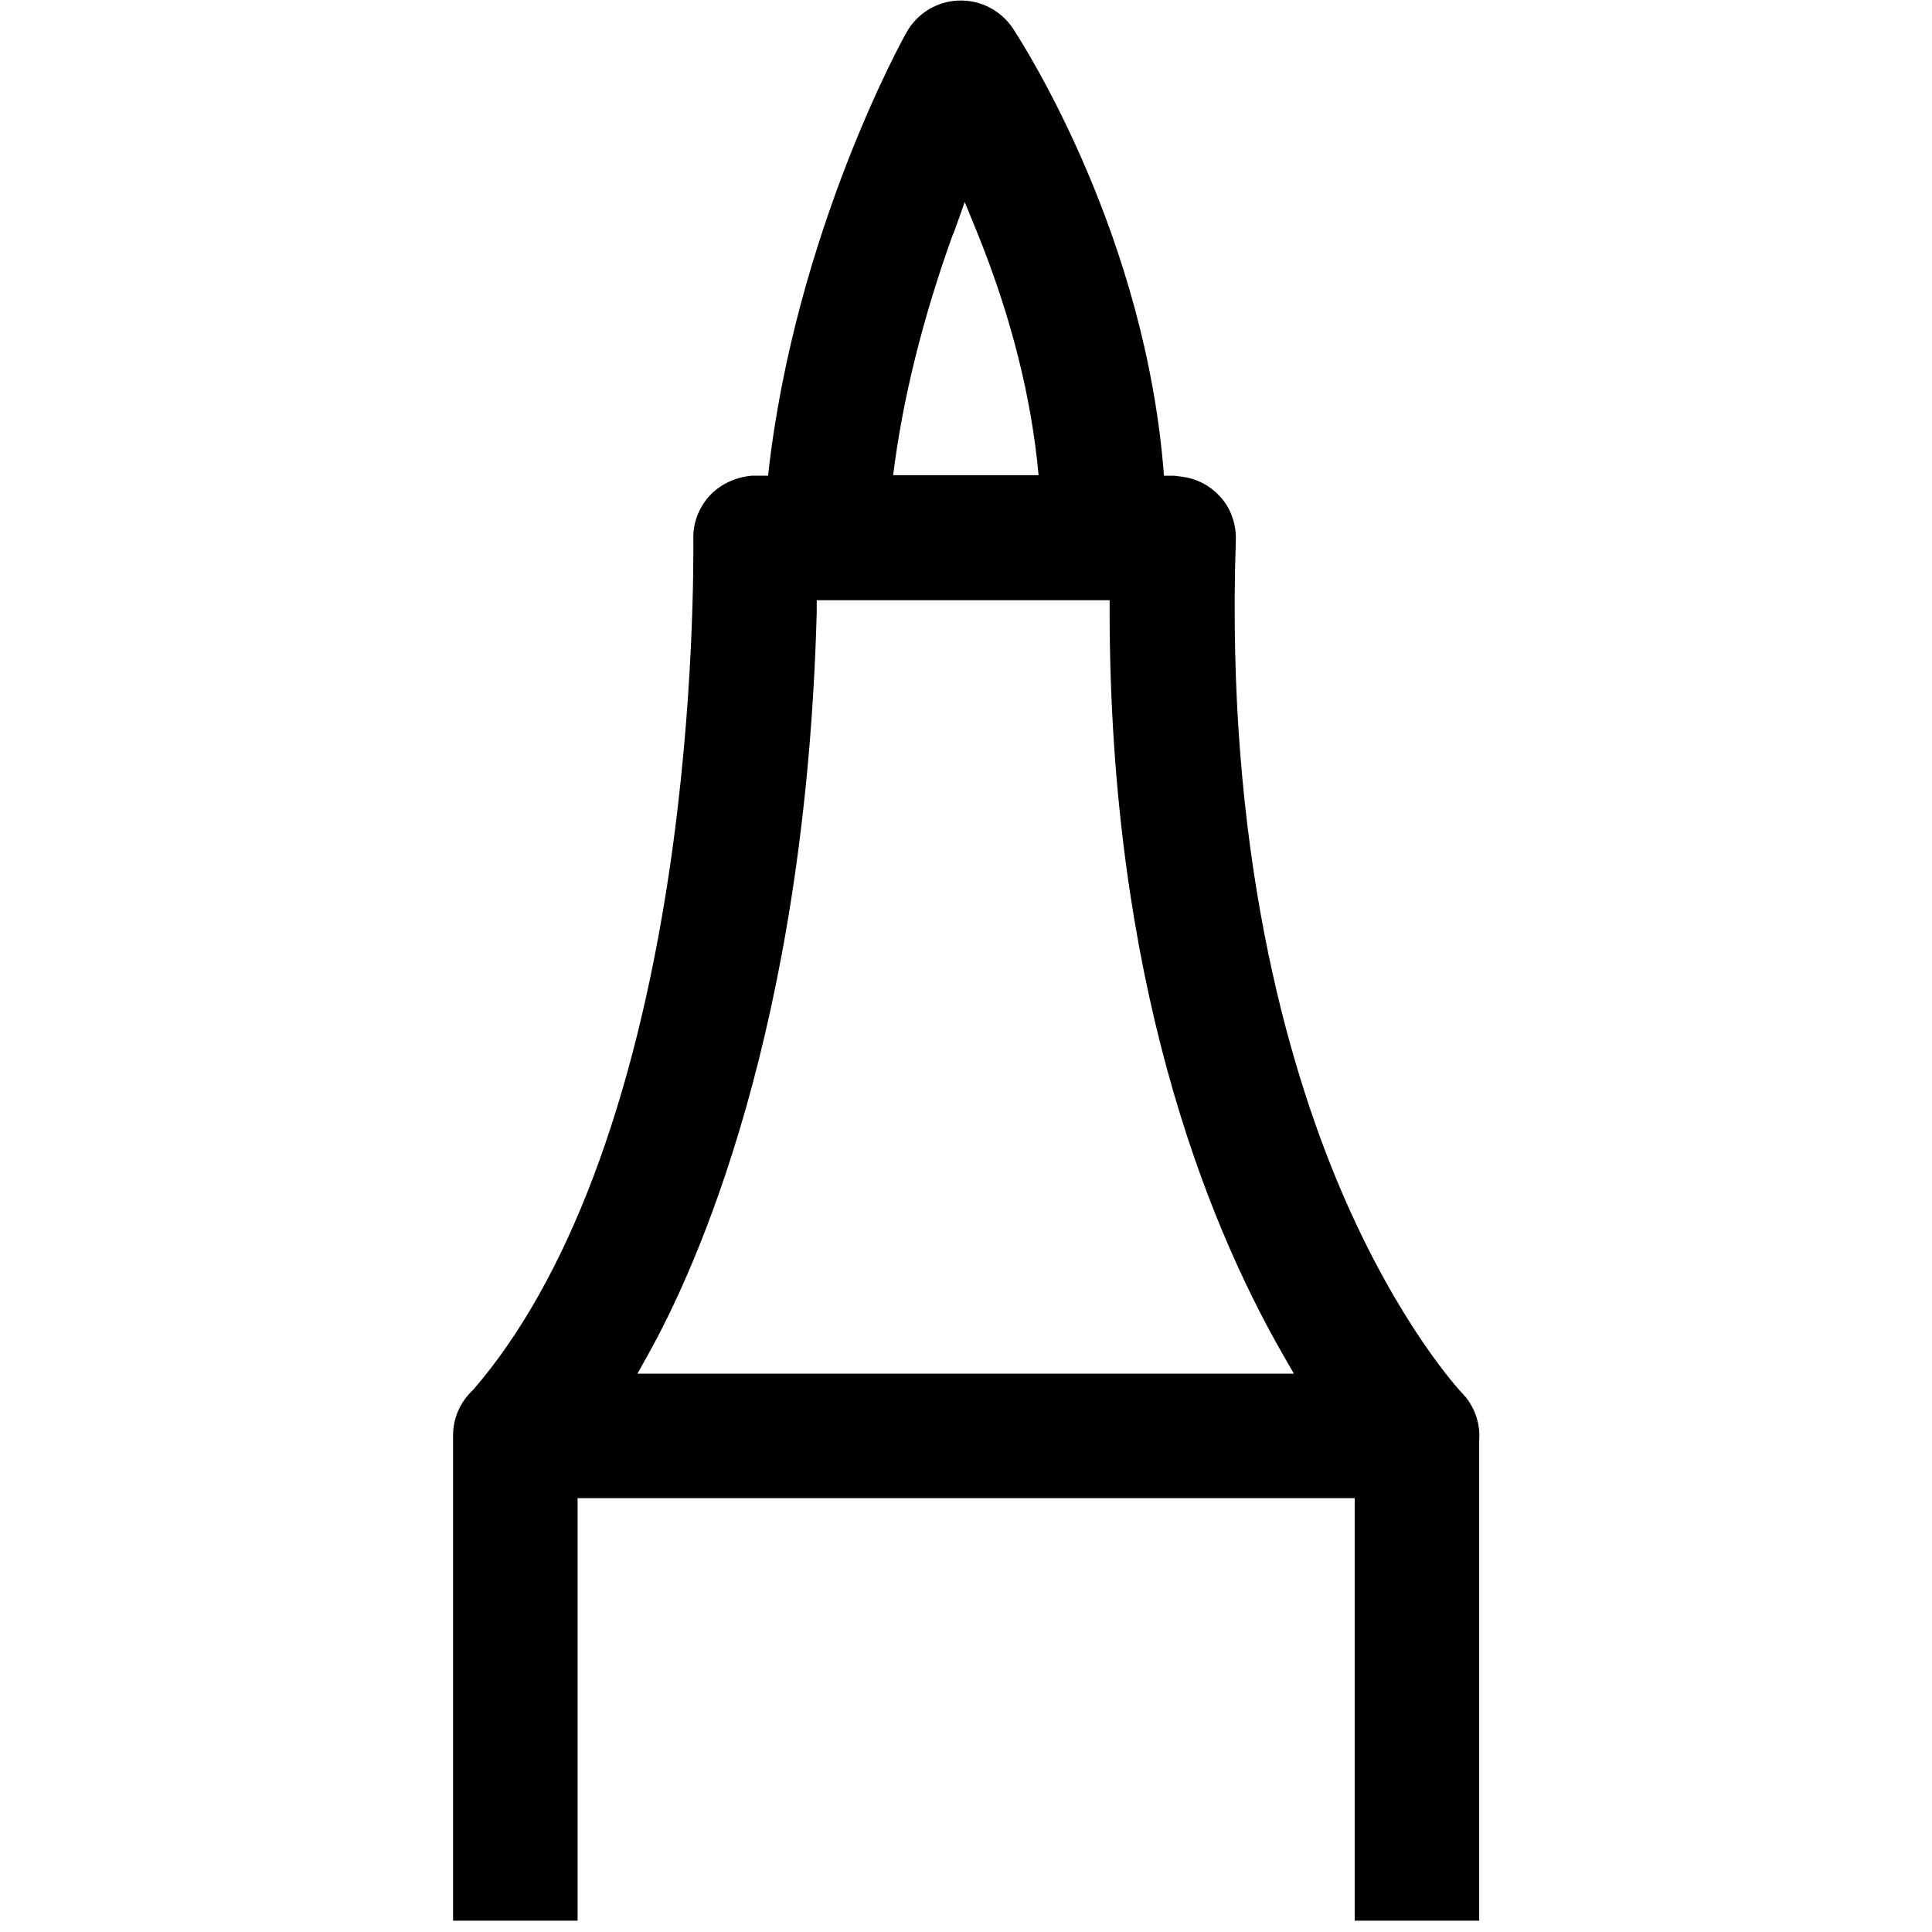 <svg viewBox="0 0 682.7 682.7" xmlns="http://www.w3.org/2000/svg"><path d="M517.7 493.5c-.2-.3-.4-.5-.5-.6l.1.1c-.2-.2-.4-.5-.6-.7l-.2-.2c-.2-.2-22.2-23.5-42.8-71.9-19-44.7-40.7-120.8-37-229.3.2-6-2-11.9-6.1-16-3.4-3.5-7.9-5.8-12.6-6.4l-3-.4h-3.7C405 84.2 363 17.8 357.9 10 353.6 3.6 346.4-.1 338.6.2c-7.6.3-14.6 4.6-18.3 11.3-.5.8-39.4 70.4-48.9 156.6h-5.8c-5.5.5-10.6 2.8-14.4 6.6-4.1 4.2-6.4 10-6.2 15.8v.2c0 5.7.5 57.1-8.6 117.8-12.2 81.2-36.1 144.3-69.1 182.5l-.3.3c-4.5 4.3-6.9 9.9-6.9 16v171.4h44V529.4h274.6v149.3h44V508.8c.4-5.5-1.4-10.9-4.9-15.3ZM336.9 82.6l4-11.2 4.5 11c11.9 29.4 19.1 58.1 21.6 85.5h-51.4c3.4-27.1 10.5-55.7 21.2-85.3ZM225.3 485.3l3.8-6.8c16.5-29.6 55.5-114.5 59.5-262v-4.4h103.5v4.6c.2 128.6 33.4 213.4 61.2 261.9l3.9 6.8h-232Z"></path></svg>